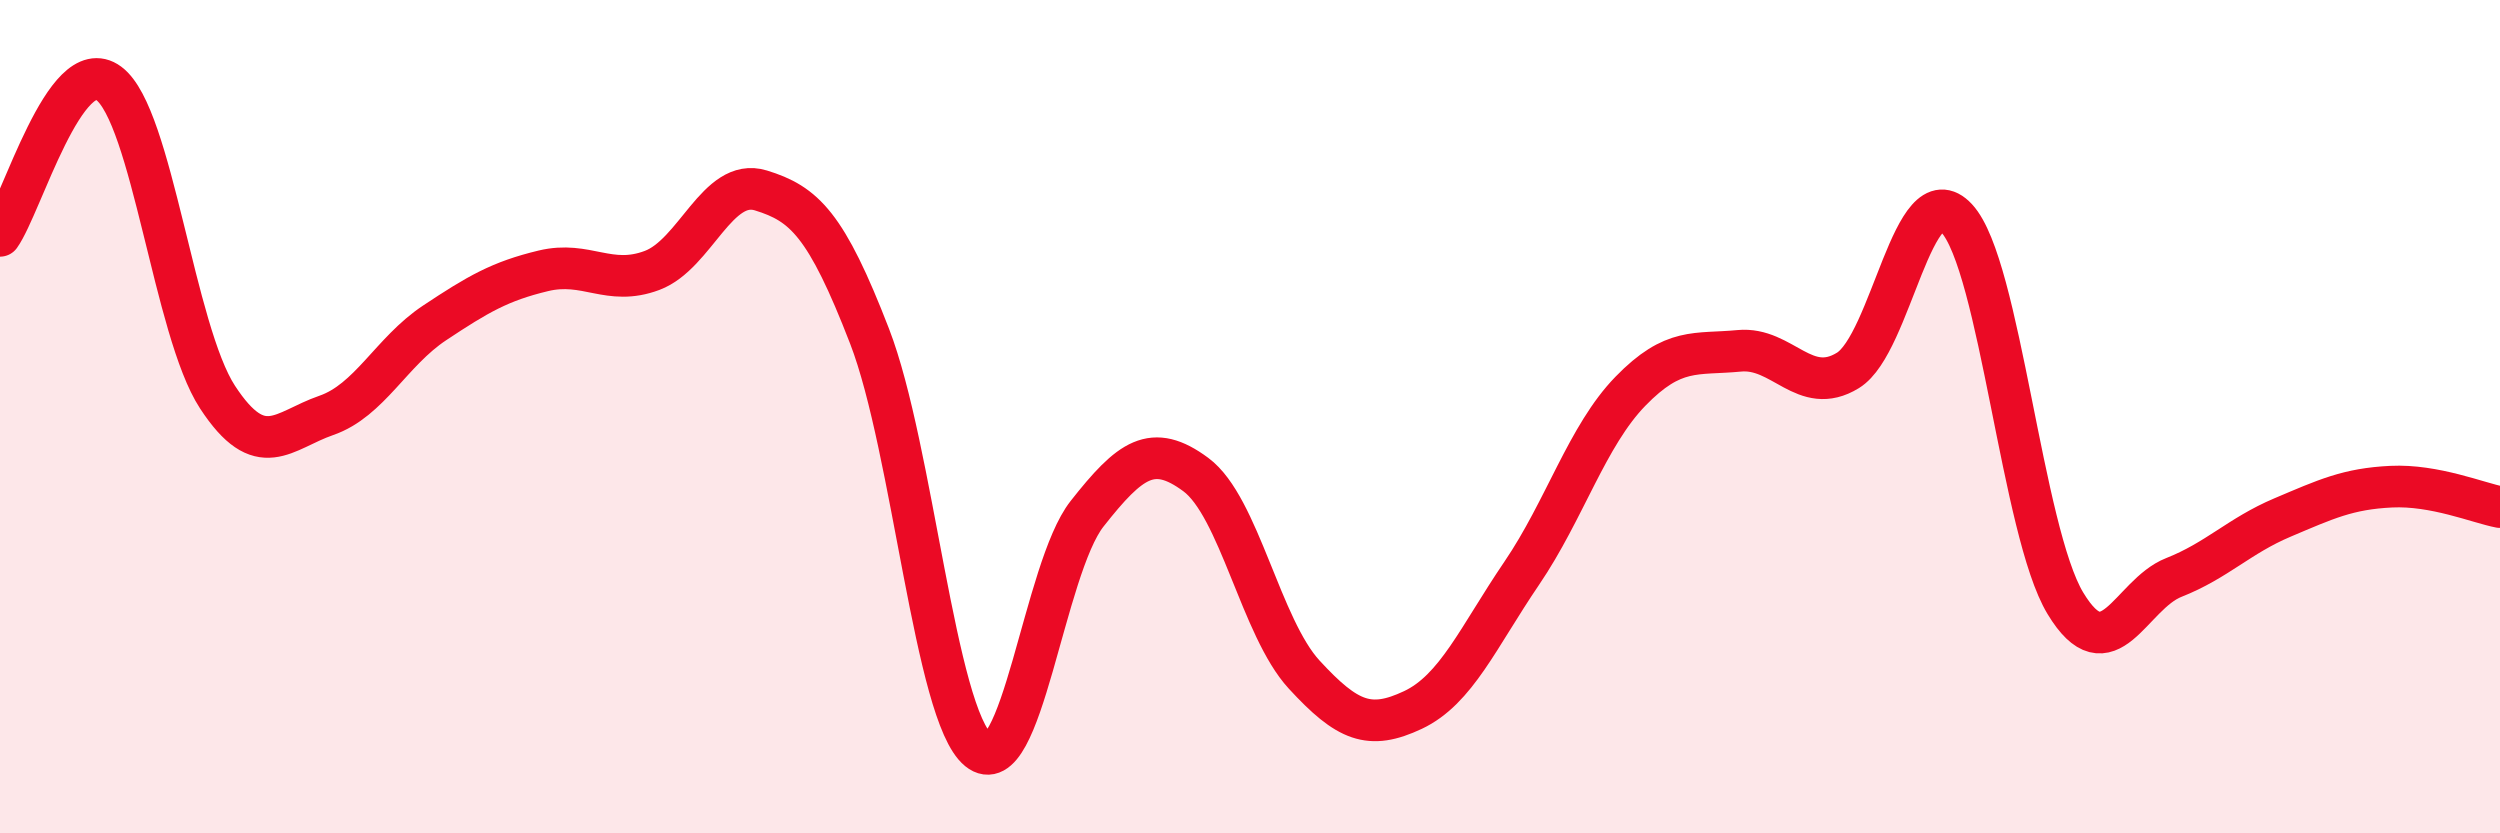 
    <svg width="60" height="20" viewBox="0 0 60 20" xmlns="http://www.w3.org/2000/svg">
      <path
        d="M 0,5.66 C 0.52,4.93 1.57,1.23 2.61,2 C 3.65,2.77 4.18,7.94 5.22,9.53 C 6.26,11.12 6.79,10.33 7.83,9.97 C 8.87,9.61 9.39,8.44 10.43,7.75 C 11.47,7.06 12,6.75 13.04,6.5 C 14.08,6.25 14.61,6.88 15.65,6.49 C 16.69,6.1 17.22,4.25 18.26,4.57 C 19.3,4.89 19.83,5.38 20.87,8.07 C 21.91,10.76 22.44,17.15 23.48,18 C 24.52,18.85 25.05,13.65 26.09,12.33 C 27.13,11.01 27.66,10.62 28.7,11.39 C 29.74,12.16 30.26,15.06 31.3,16.19 C 32.34,17.32 32.87,17.53 33.91,17.04 C 34.95,16.55 35.48,15.29 36.52,13.76 C 37.56,12.23 38.09,10.46 39.13,9.39 C 40.17,8.32 40.7,8.52 41.74,8.42 C 42.78,8.32 43.31,9.53 44.35,8.89 C 45.39,8.25 45.92,4.12 46.96,5.24 C 48,6.36 48.53,12.76 49.57,14.48 C 50.61,16.2 51.13,14.27 52.17,13.86 C 53.21,13.45 53.74,12.86 54.78,12.42 C 55.82,11.98 56.35,11.73 57.39,11.68 C 58.43,11.63 59.48,12.07 60,12.17L60 20L0 20Z"
        fill="#EB0A25"
        opacity="0.1"
        stroke-linecap="round"
        stroke-linejoin="round"
      />
      <path
        d="M 0,5.66 C 0.52,4.93 1.57,1.23 2.61,2 C 3.65,2.77 4.18,7.94 5.22,9.53 C 6.26,11.12 6.79,10.33 7.83,9.97 C 8.87,9.61 9.39,8.44 10.43,7.75 C 11.47,7.06 12,6.75 13.04,6.5 C 14.08,6.25 14.61,6.88 15.65,6.49 C 16.69,6.1 17.22,4.25 18.26,4.57 C 19.3,4.89 19.83,5.38 20.87,8.07 C 21.91,10.76 22.44,17.15 23.48,18 C 24.52,18.85 25.05,13.65 26.09,12.33 C 27.13,11.01 27.66,10.62 28.7,11.39 C 29.74,12.16 30.26,15.06 31.3,16.19 C 32.34,17.32 32.87,17.53 33.91,17.04 C 34.95,16.55 35.48,15.29 36.52,13.76 C 37.56,12.23 38.09,10.46 39.13,9.39 C 40.17,8.32 40.7,8.52 41.74,8.42 C 42.78,8.32 43.31,9.53 44.35,8.89 C 45.39,8.25 45.92,4.12 46.96,5.24 C 48,6.36 48.53,12.76 49.57,14.48 C 50.61,16.2 51.13,14.27 52.17,13.86 C 53.21,13.45 53.74,12.86 54.78,12.42 C 55.82,11.98 56.35,11.73 57.39,11.68 C 58.43,11.63 59.48,12.07 60,12.17"
        stroke="#EB0A25"
        stroke-width="1"
        fill="none"
        stroke-linecap="round"
        stroke-linejoin="round"
      />
    </svg>
  
